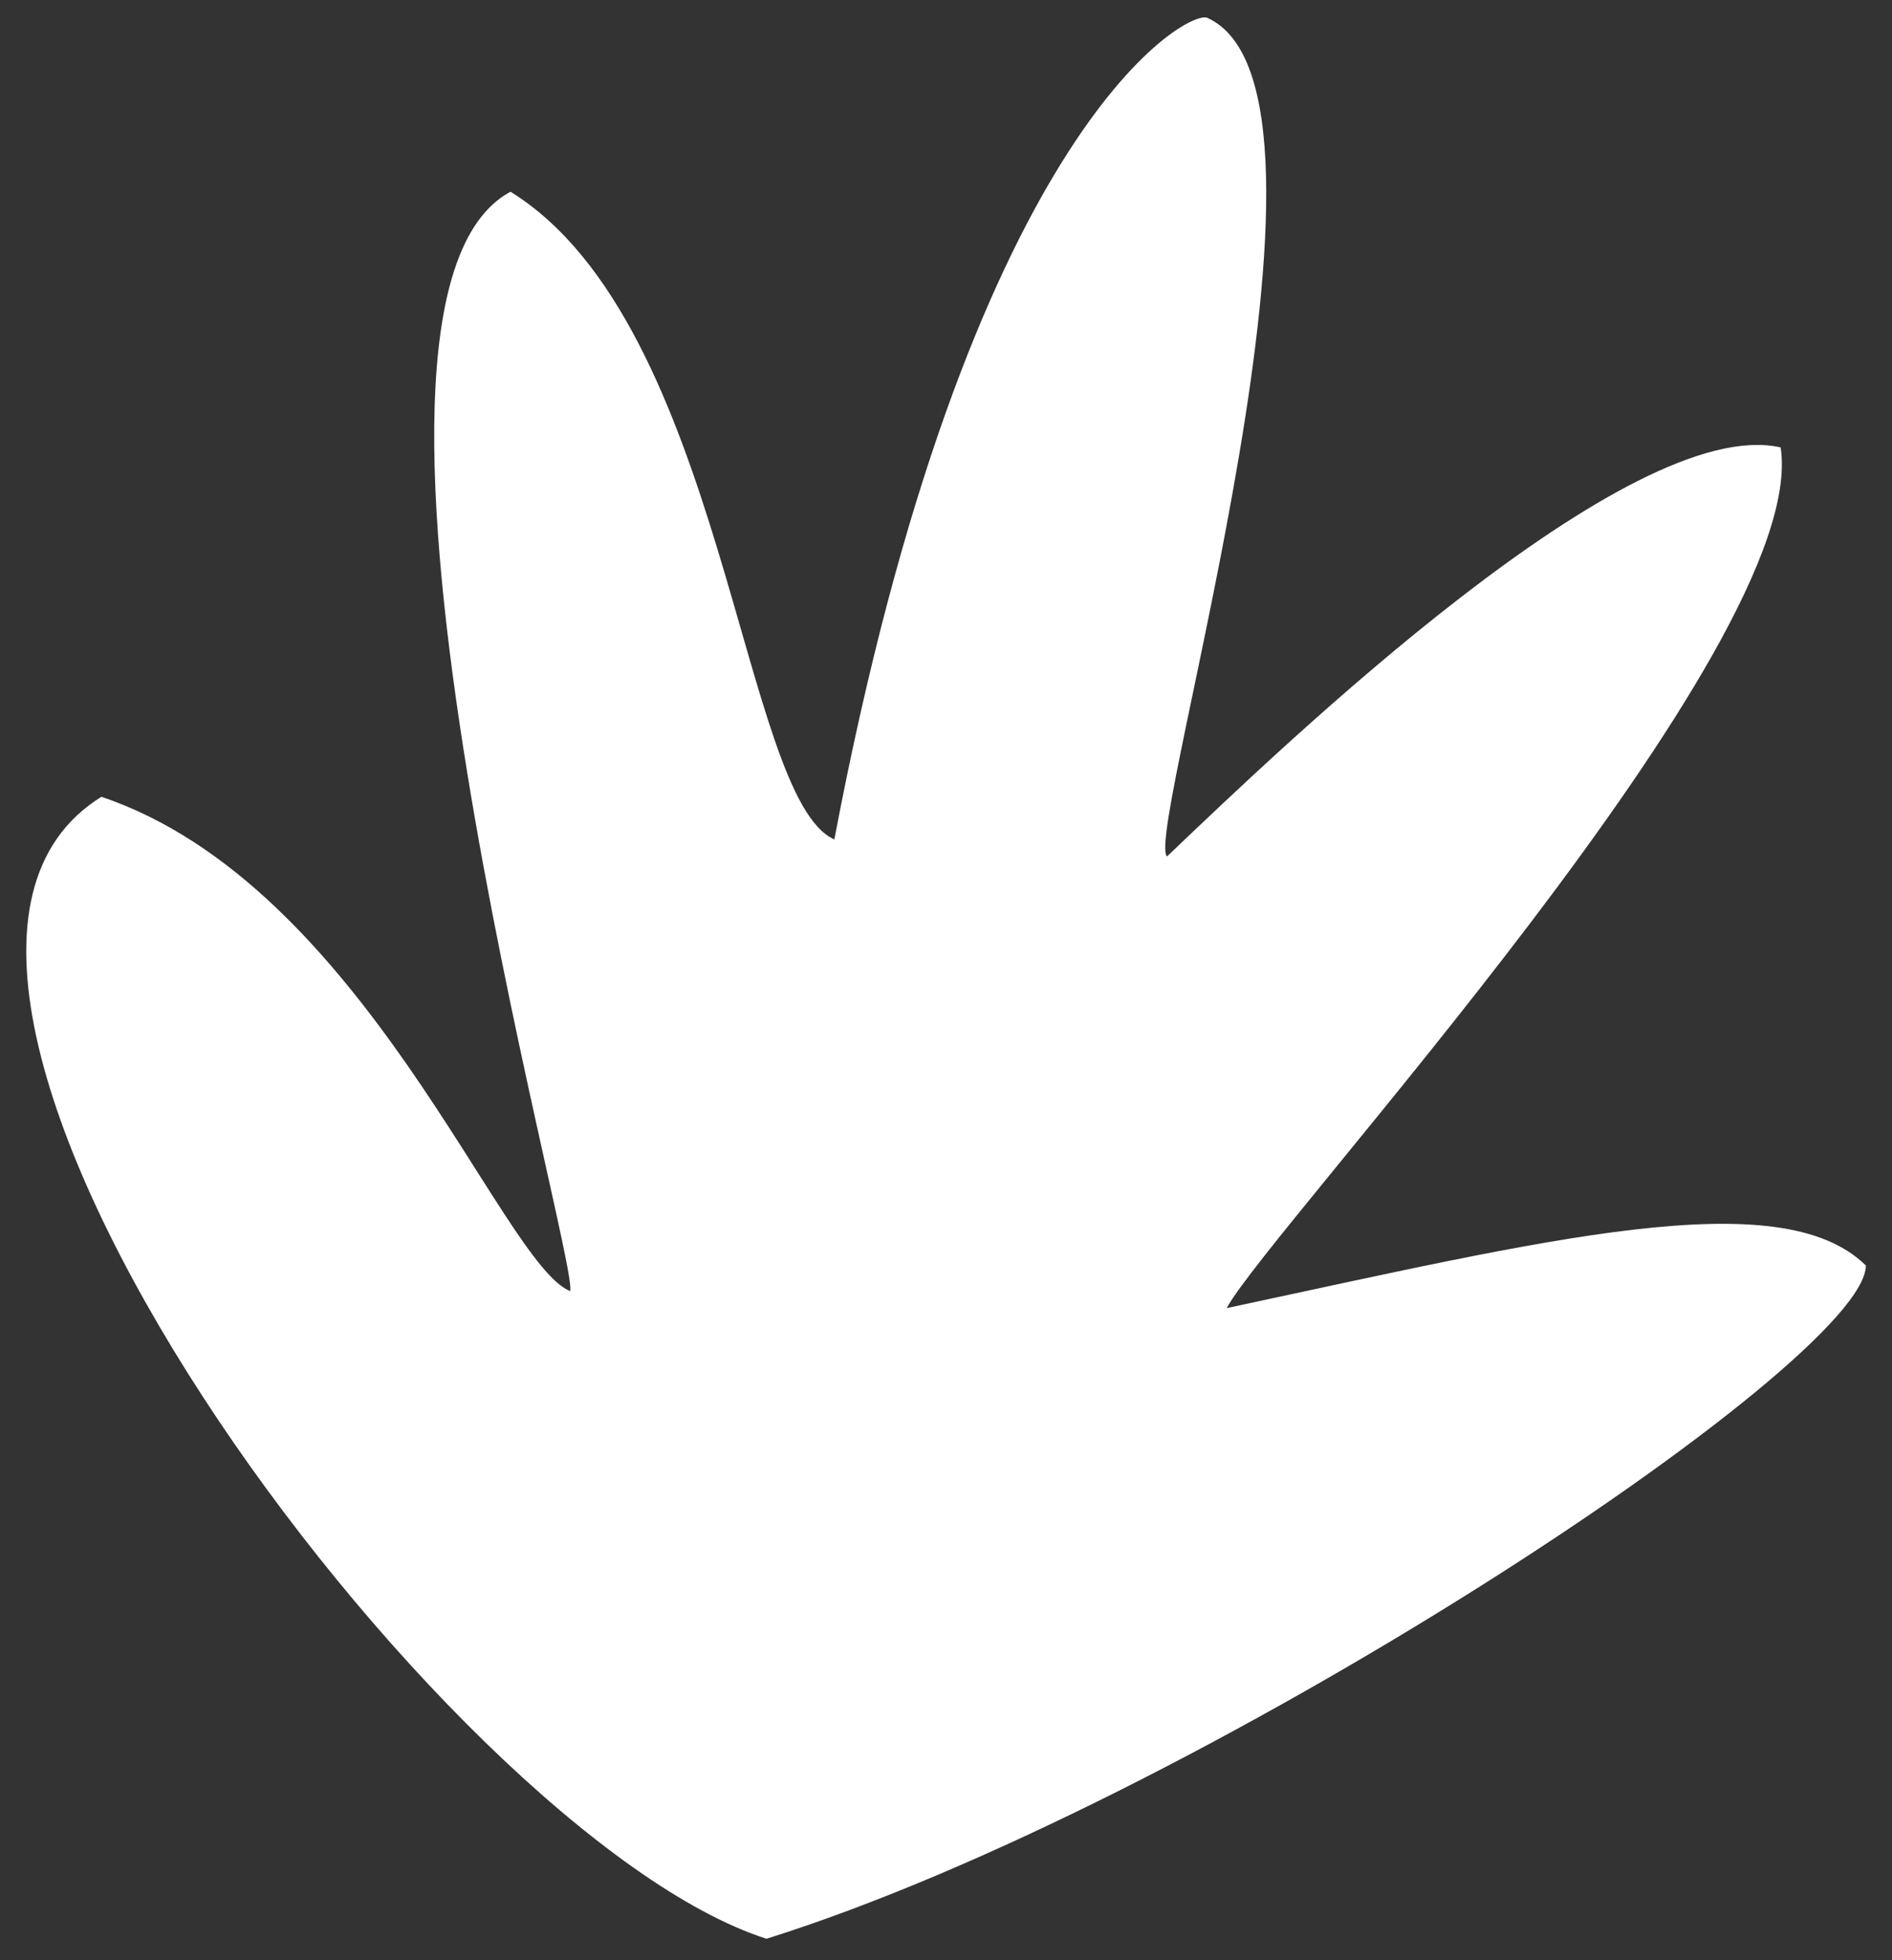 <?xml version="1.0" encoding="UTF-8"?>
<!-- Generator: Adobe Illustrator 21.1.0, SVG Export Plug-In . SVG Version: 6.00 Build 0)  -->
<svg xmlns="http://www.w3.org/2000/svg" xmlns:xlink="http://www.w3.org/1999/xlink" version="1.1" id="Layer_1" x="0px" y="0px" viewBox="0 0 666 690.1" style="enable-background:new 0 0 666 690.1;" xml:space="preserve">
<rect x="0" y="0" width="666" height="690.1" fill="#333333" stroke="none"/>
<style type="text/css">
	.st0{fill:#FFFFFF;}
</style>
<path class="st0" d="M269.8,682.5c151.5-47.5,387-202.8,387-237c-30.1-29.7-112.7-9-225,15c15-28,205.7-233.4,195-303  c-53.2-12-174.1,104-216,144c-8.4-8.1,71.4-270,14-295.3c-8.4-2.2-84.2,41.9-131.1,289.3c-32.8-14.3-38.7-181.5-114-228  c-72.1,38.7,24.2,375.9,21,387c-24.3-9.7-72.5-142.9-165-174C-67.3,344.3,155.9,645.9,269.8,682.5z"></path>
</svg>
